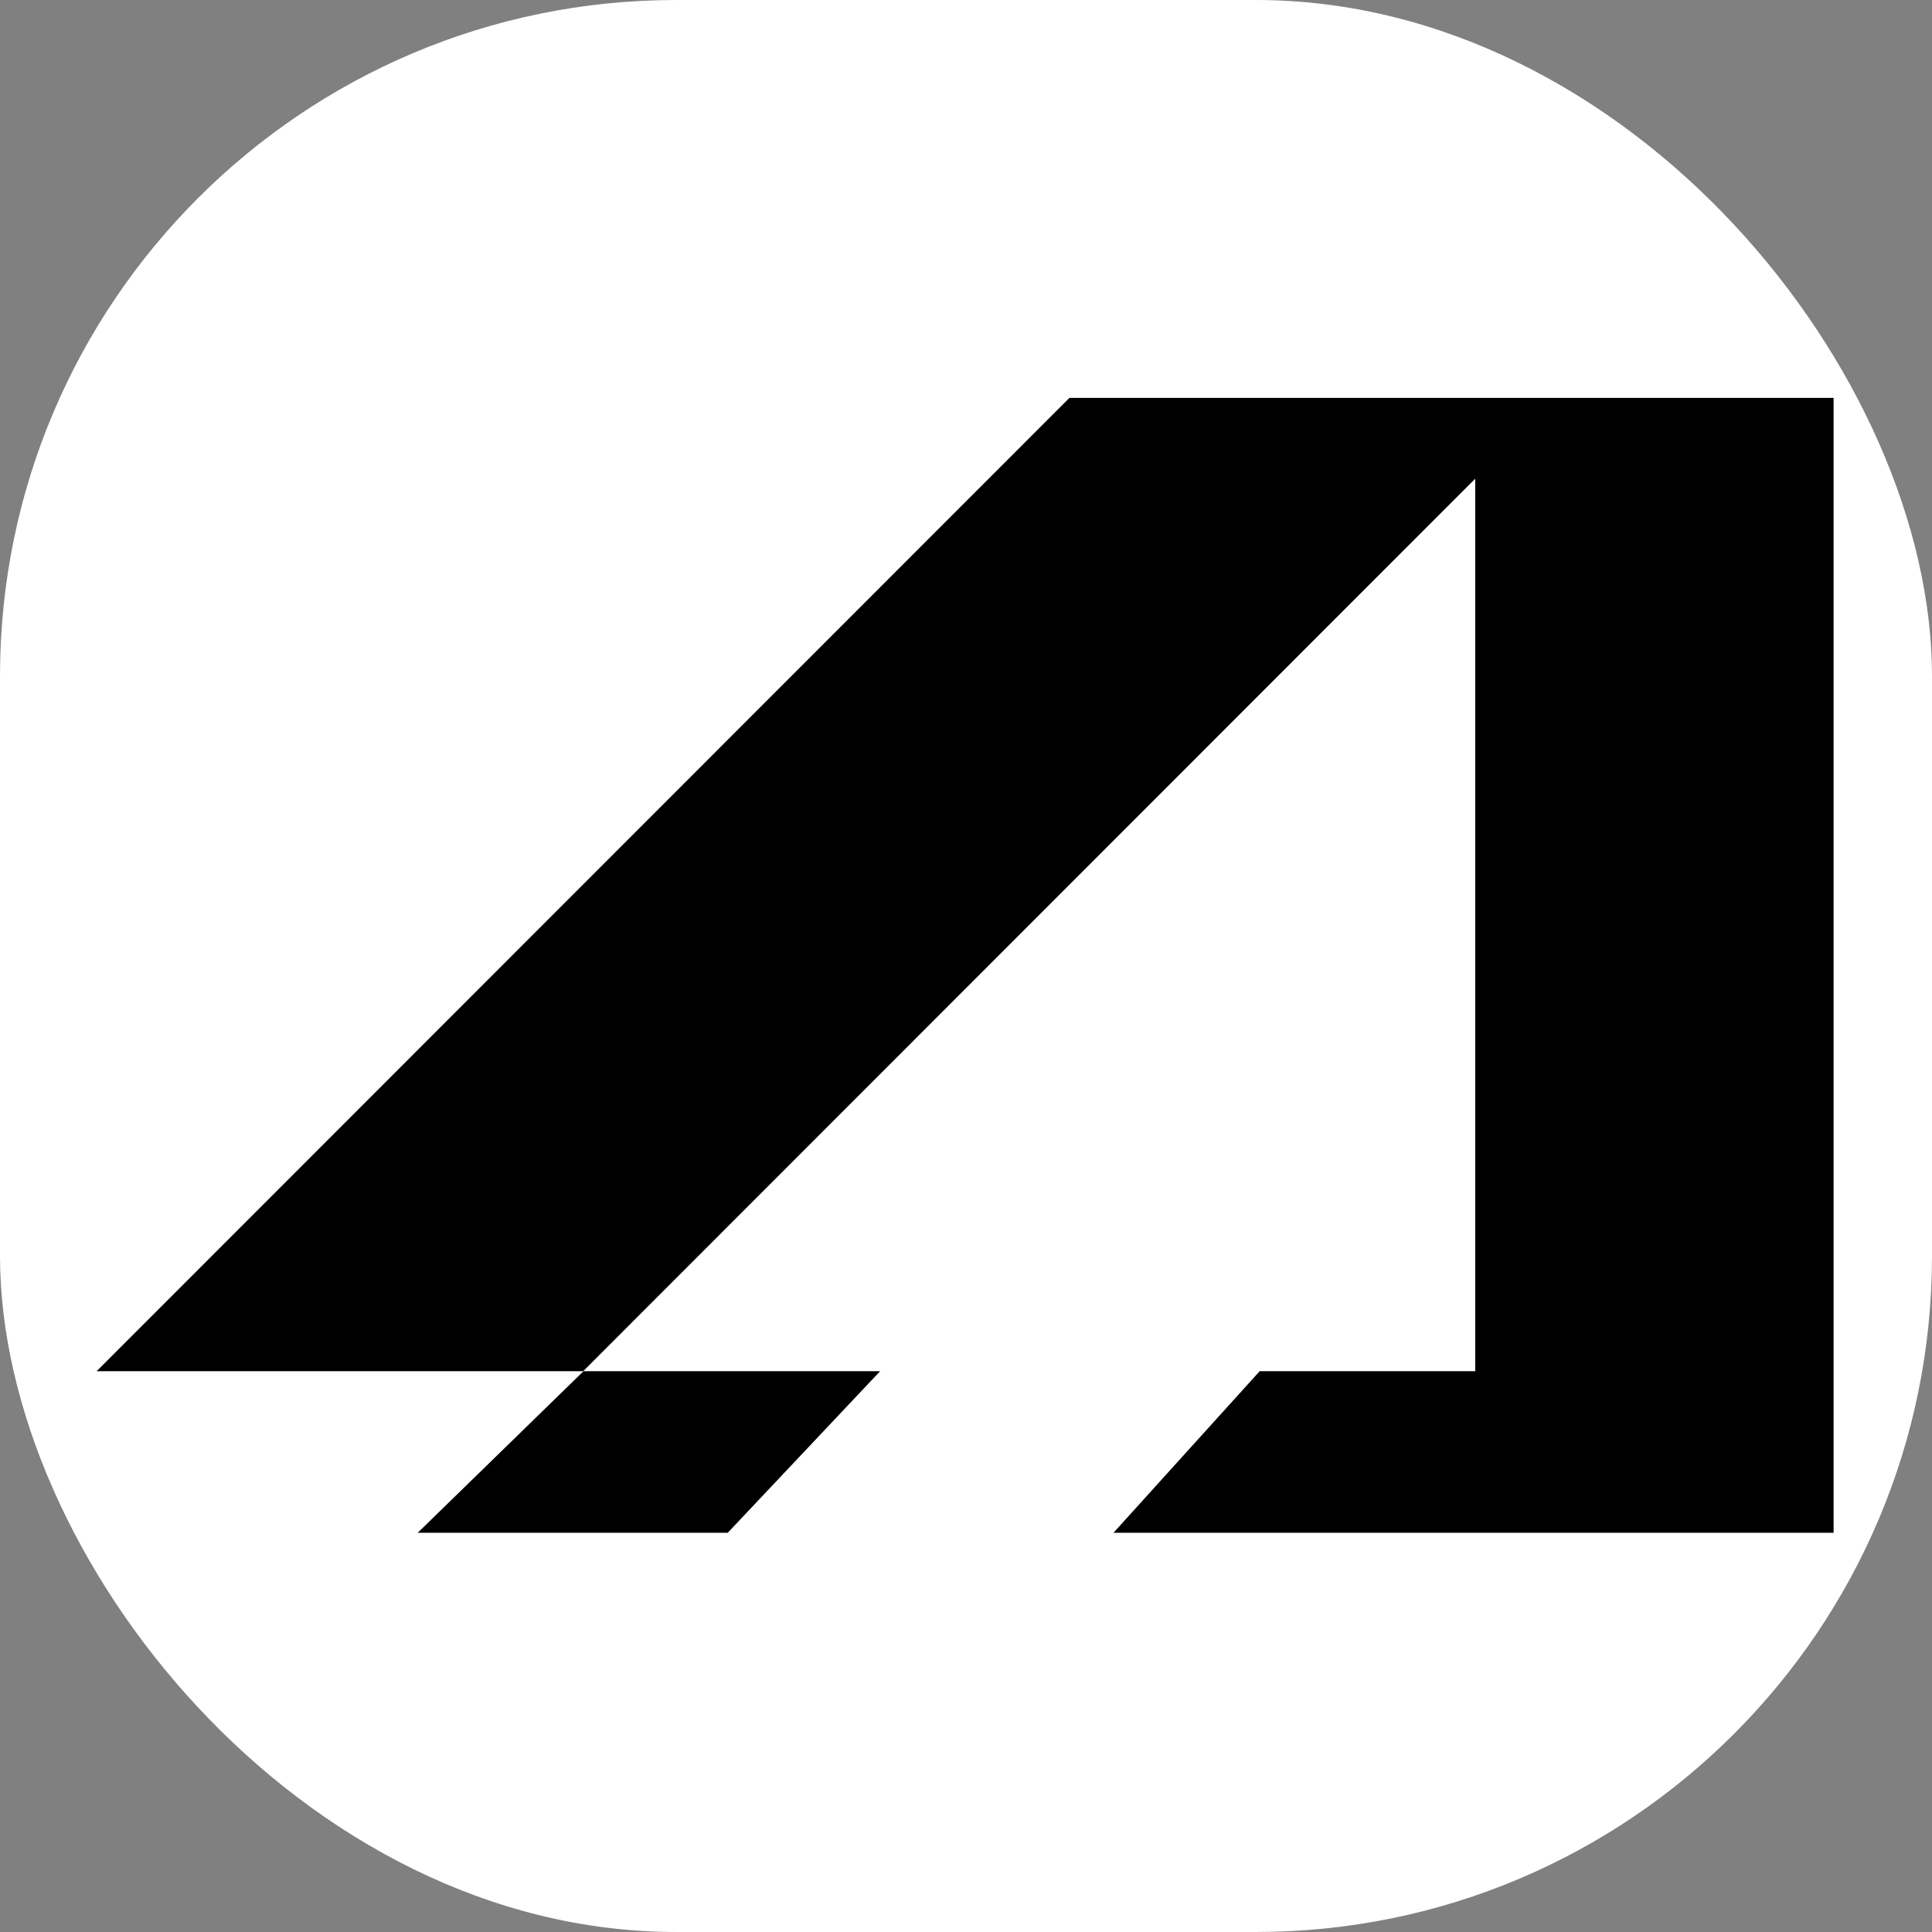 <svg xmlns="http://www.w3.org/2000/svg" version="1.1" xmlns:xlink="http://www.w3.org/1999/xlink" xmlns:svgjs="http://svgjs.dev/svgjs" width="1000" height="1000"><rect width="100%" height="100%" fill="#808080" stroke="none"/><g clip-path="url(#SvgjsClipPath1043)"><rect width="1000" height="1000" fill="#ffffff"></rect><g transform="matrix(0.801,0,0,0.801,50,203.874)"><svg xmlns="http://www.w3.org/2000/svg" version="1.1" xmlns:xlink="http://www.w3.org/1999/xlink" xmlns:svgjs="http://svgjs.dev/svgjs" width="1123" height="739"><svg width="1123" height="739" viewBox="0 0 1123 739" fill="none" xmlns="http://www.w3.org/2000/svg">
<g clip-path="url(#clip0_1_20952)">
<path d="M314.417 631.54H0L628.625 2.597H1122.43V735.928H657.112L751.556 631.54H890.861V54.787L314.417 631.54Z" fill="black"></path>
<path d="M314.625 631.54H506.292L407.843 735.928H207.513L314.625 631.54Z" fill="black"></path>
</g>
<defs>
<clipPath id="clip0_1_20952">
<rect width="1122.46" height="738.525" fill="white"></rect>
</clipPath>
<clipPath id="SvgjsClipPath1043"><rect width="1000" height="1000" x="0" y="0" rx="350" ry="350"></rect></clipPath></defs>
</svg></svg></g></g></svg>